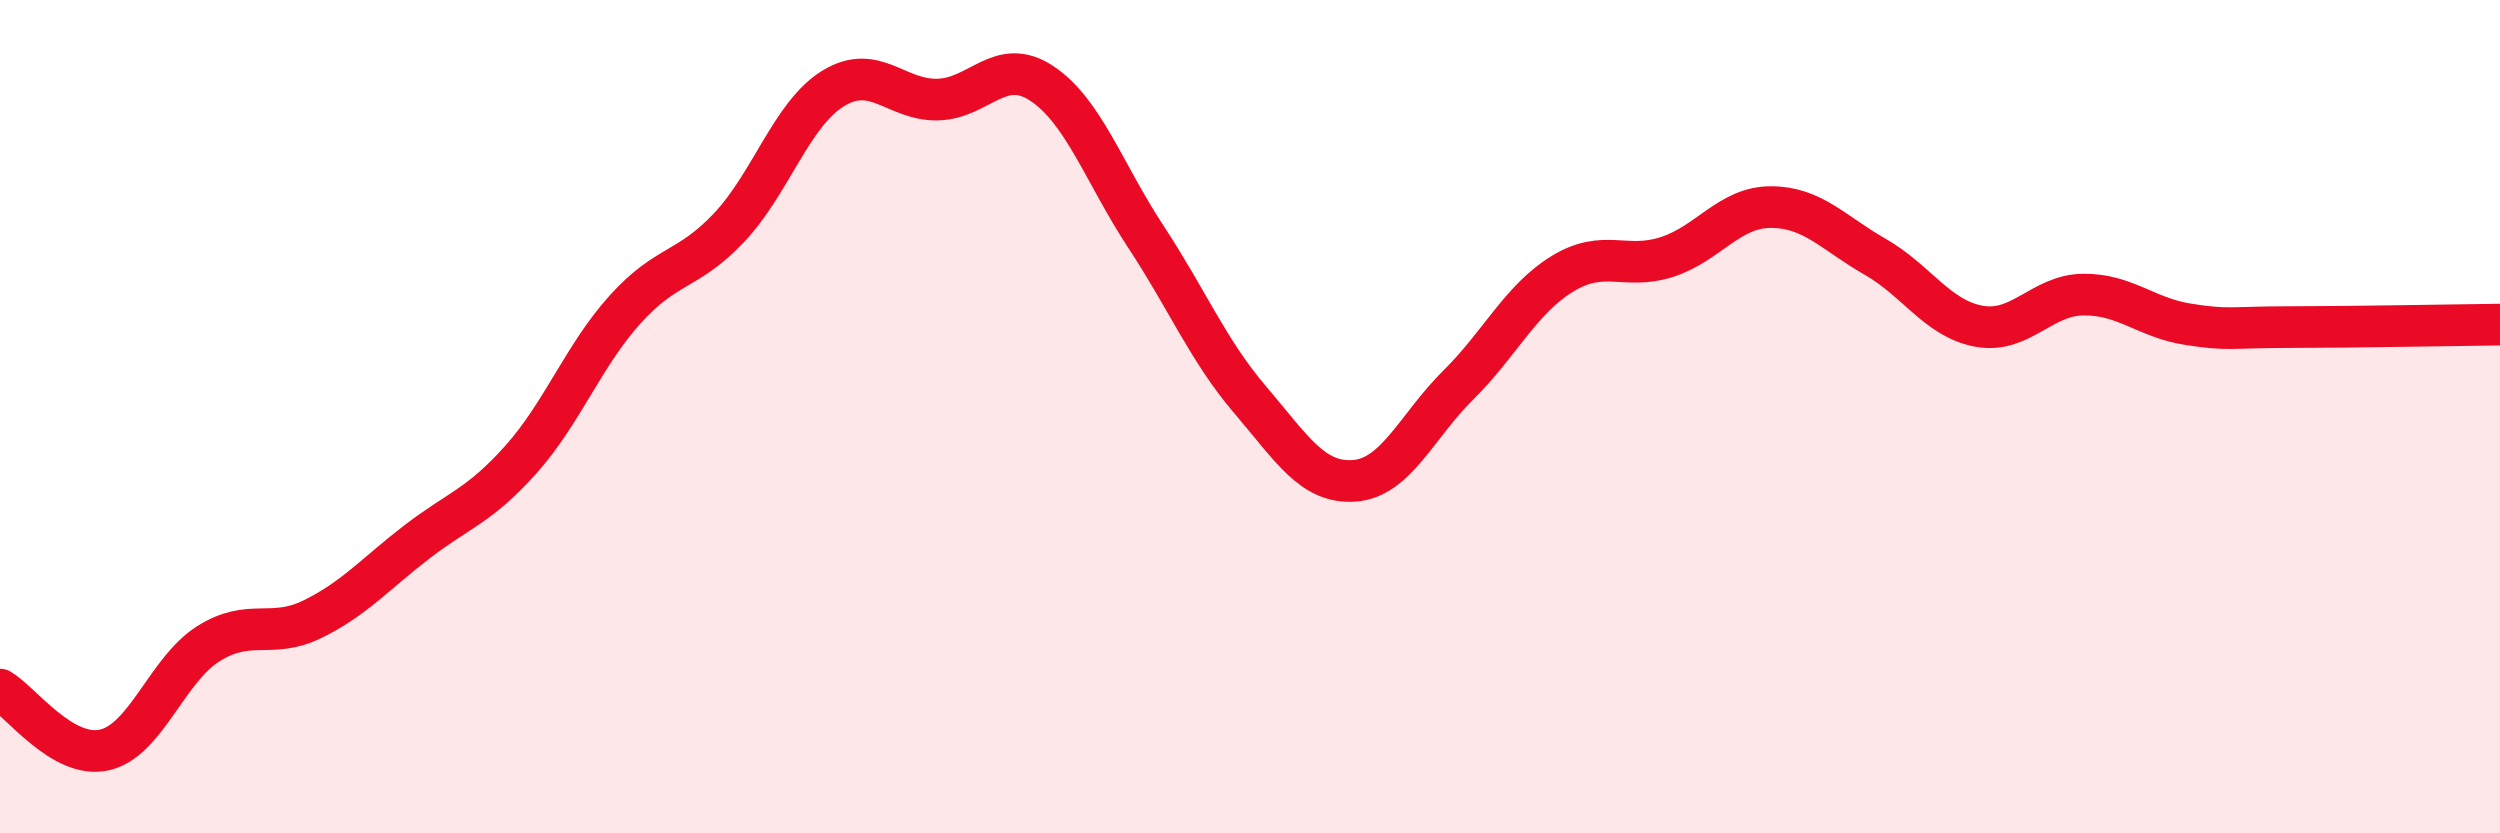 
    <svg width="60" height="20" viewBox="0 0 60 20" xmlns="http://www.w3.org/2000/svg">
      <path
        d="M 0,16.55 C 0.5,16.84 1.5,18.22 2.5,18 C 3.5,17.78 4,16.08 5,15.45 C 6,14.82 6.5,15.35 7.5,14.86 C 8.5,14.37 9,13.78 10,13.01 C 11,12.24 11.5,12.15 12.5,11.03 C 13.5,9.91 14,8.54 15,7.43 C 16,6.32 16.5,6.52 17.5,5.46 C 18.5,4.4 19,2.73 20,2.12 C 21,1.51 21.5,2.41 22.5,2.39 C 23.5,2.37 24,1.34 25,2 C 26,2.66 26.5,4.16 27.5,5.68 C 28.5,7.2 29,8.42 30,9.59 C 31,10.76 31.5,11.61 32.5,11.54 C 33.5,11.47 34,10.23 35,9.24 C 36,8.25 36.5,7.18 37.5,6.57 C 38.5,5.96 39,6.49 40,6.17 C 41,5.85 41.5,4.97 42.5,4.97 C 43.5,4.97 44,5.59 45,6.16 C 46,6.73 46.5,7.65 47.5,7.83 C 48.5,8.01 49,7.08 50,7.07 C 51,7.06 51.5,7.62 52.5,7.78 C 53.5,7.94 53.5,7.85 55,7.85 C 56.5,7.85 59,7.8 60,7.79L60 20L0 20Z"
        fill="#EB0A25"
        opacity="0.1"
        stroke-linecap="round"
        stroke-linejoin="round"
      />
      <path
        d="M 0,16.55 C 0.5,16.84 1.5,18.22 2.5,18 C 3.5,17.78 4,16.08 5,15.45 C 6,14.82 6.5,15.35 7.5,14.86 C 8.5,14.37 9,13.78 10,13.01 C 11,12.24 11.5,12.15 12.5,11.03 C 13.5,9.91 14,8.54 15,7.43 C 16,6.32 16.5,6.52 17.5,5.46 C 18.5,4.4 19,2.73 20,2.12 C 21,1.51 21.5,2.41 22.5,2.39 C 23.5,2.37 24,1.34 25,2 C 26,2.66 26.5,4.16 27.5,5.68 C 28.5,7.2 29,8.42 30,9.59 C 31,10.76 31.5,11.61 32.5,11.54 C 33.5,11.47 34,10.23 35,9.24 C 36,8.25 36.5,7.18 37.5,6.57 C 38.5,5.96 39,6.49 40,6.17 C 41,5.85 41.5,4.97 42.5,4.97 C 43.5,4.97 44,5.59 45,6.16 C 46,6.73 46.5,7.65 47.5,7.83 C 48.5,8.01 49,7.08 50,7.07 C 51,7.06 51.5,7.62 52.5,7.78 C 53.5,7.94 53.5,7.85 55,7.85 C 56.5,7.85 59,7.8 60,7.79"
        stroke="#EB0A25"
        stroke-width="1"
        fill="none"
        stroke-linecap="round"
        stroke-linejoin="round"
      />
    </svg>
  